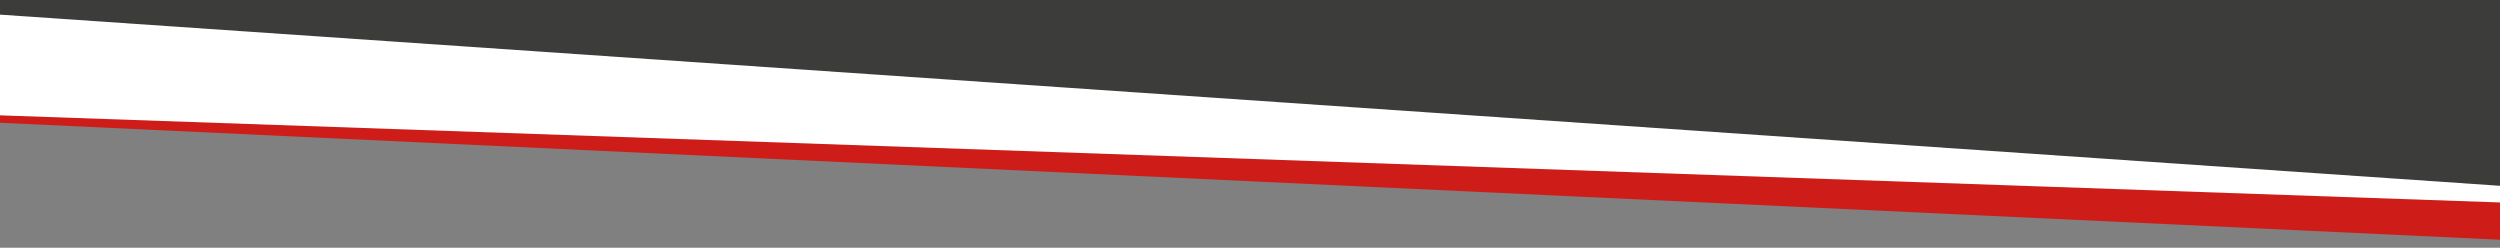 <?xml version="1.0" encoding="utf-8"?>
<!-- Generator: Adobe Illustrator 16.0.0, SVG Export Plug-In . SVG Version: 6.00 Build 0)  -->
<!DOCTYPE svg PUBLIC "-//W3C//DTD SVG 1.1//EN" "http://www.w3.org/Graphics/SVG/1.1/DTD/svg11.dtd">
<svg version="1.1" id="Ebene_1" xmlns="http://www.w3.org/2000/svg" xmlns:xlink="http://www.w3.org/1999/xlink" x="0px" y="0px"
	 width="568.2px" height="56.3px" viewBox="0 0 568.2 56.3" style="enable-background:new 0 0 568.2 56.3;" xml:space="preserve">
<rect x="0" y="0" width="568.2" height="56.3" fill="#808080" stroke="none"/>
<style type="text/css">
<![CDATA[
	.st0{fill:#E32013;}
	.st1{fill:none;stroke:#0C0C0C;stroke-width:12;stroke-miterlimit:10;}
	.st2{fill:#1B1B1B;}
	.st3{fill:#1D1D1B;}
	.st4{fill:#FAFAFA;}
	.st5{fill:#FFFFFF;}
	.st6{fill:#CE1D19;}
	.st7{fill:#3C3C3B;}
	.st8{fill:#0C0C0C;}
	.st9{fill:none;stroke:#FFFFFF;stroke-width:3;stroke-miterlimit:10;}
]]>
</style>
<polygon class="st7" points="568.8,43.6 0.6,16.6 -0.9,-1.1 569.4,-1.2 "/>
<polygon class="st6" points="570.6,44.6 570.6,54.6 0,27.9 -0.4,18.2 "/>
<g>
	<polygon class="st5" points="-0.4,3.3 -0.4,26.2 570.7,46.1 570.7,42.4 	"/>
</g>
</svg>
